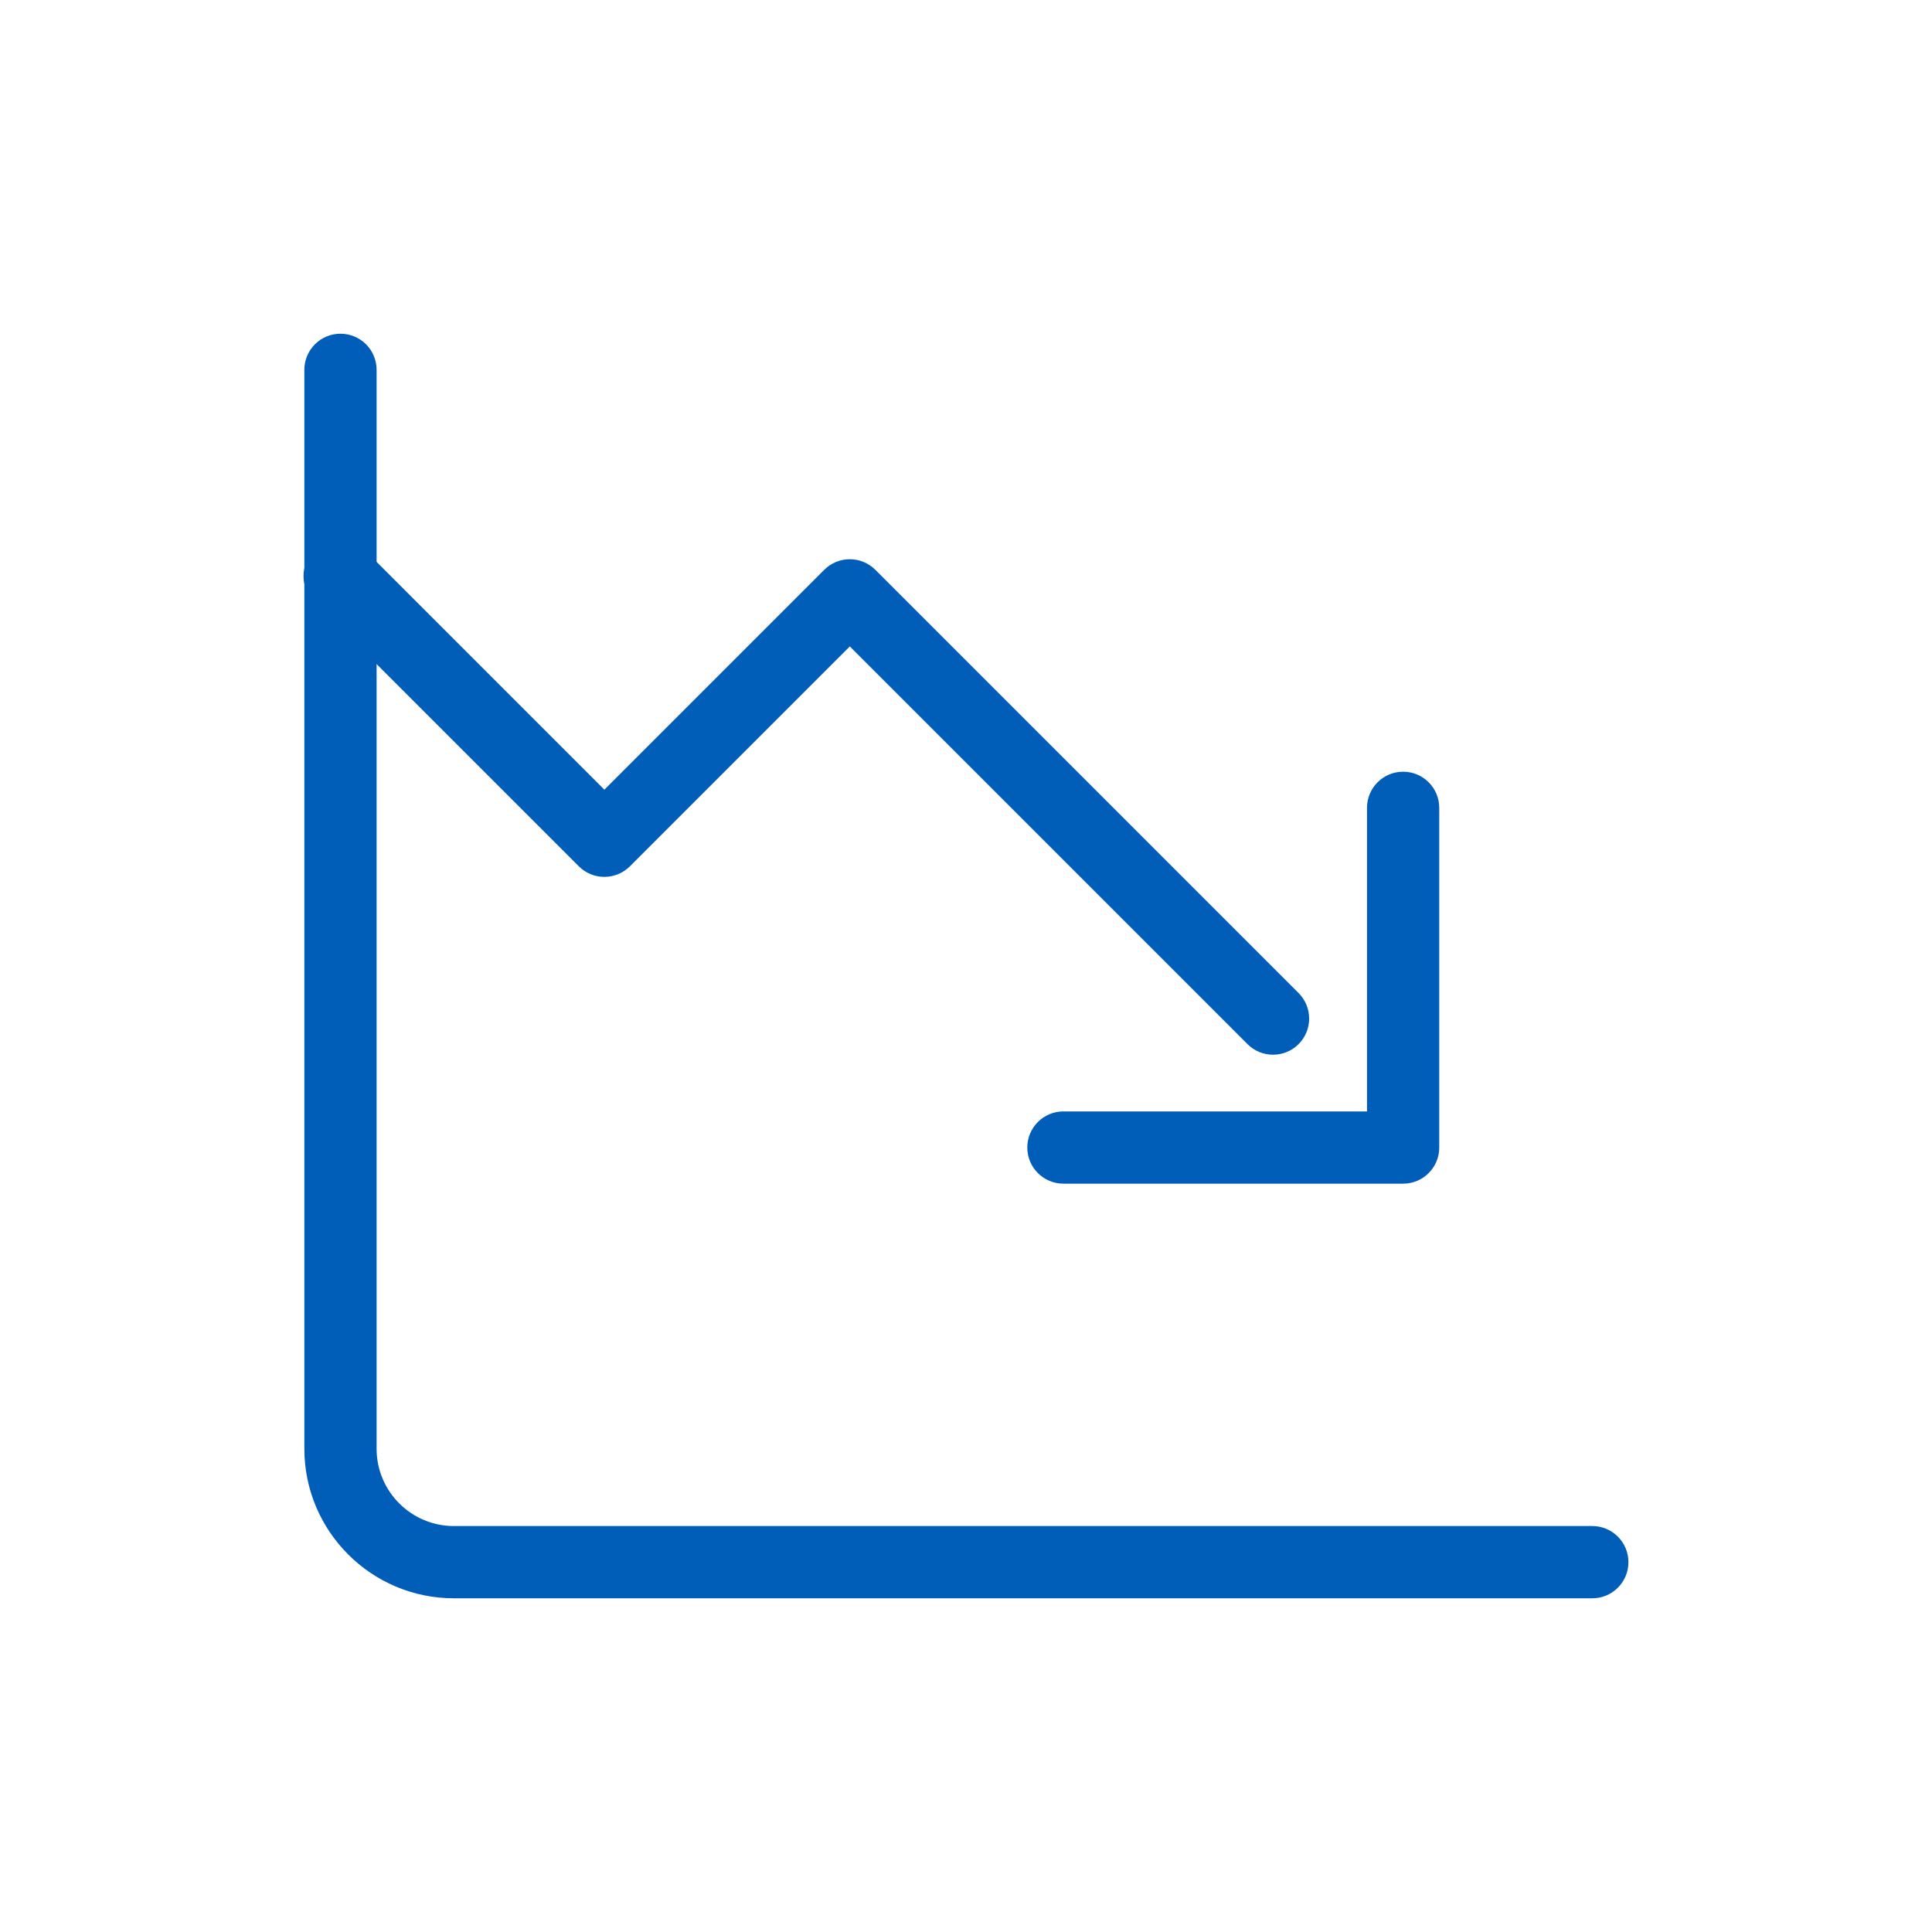 <?xml version="1.0" encoding="utf-8"?>
<!-- Generator: Adobe Illustrator 27.9.0, SVG Export Plug-In . SVG Version: 6.00 Build 0)  -->
<svg version="1.1" id="Layer_1" xmlns="http://www.w3.org/2000/svg" xmlns:xlink="http://www.w3.org/1999/xlink" x="0px" y="0px"
	 viewBox="0 0 374.4 374.4" style="enable-background:new 0 0 374.4 374.4;" xml:space="preserve">
<style type="text/css">
	.st0{fill:#005EB8;}
</style>
<g>
	<path class="st0" d="M271.91,229.38h-65.83c-3.87,0-7-3.13-7-7s3.13-7,7-7h58.83v-58.83c0-3.87,3.13-7,7-7s7,3.13,7,7v65.83
		C278.91,226.25,275.78,229.38,271.91,229.38z"/>
	<path class="st0" d="M246.7,204.39c-1.79,0-3.58-0.68-4.95-2.05l-77.07-77.07l-42.61,42.61c-2.73,2.73-7.17,2.73-9.9,0l-51.3-51.3
		c-2.73-2.73-2.73-7.17,0-9.9c2.73-2.73,7.17-2.73,9.9,0l46.35,46.35l42.61-42.61c1.31-1.31,3.09-2.05,4.95-2.05
		s3.64,0.74,4.95,2.05l82.02,82.02c2.73,2.73,2.73,7.17,0,9.9C250.29,203.71,248.49,204.39,246.7,204.39z"/>
	<path class="st0" d="M308.58,309.73H87.95c-15.98,0-28.97-13-28.97-28.97V71.67c0-3.87,3.13-7,7-7s7,3.13,7,7v209.09
		c0,8.26,6.72,14.97,14.97,14.97h220.62c3.87,0,7,3.13,7,7S312.44,309.73,308.58,309.73z"/>
</g>
</svg>
